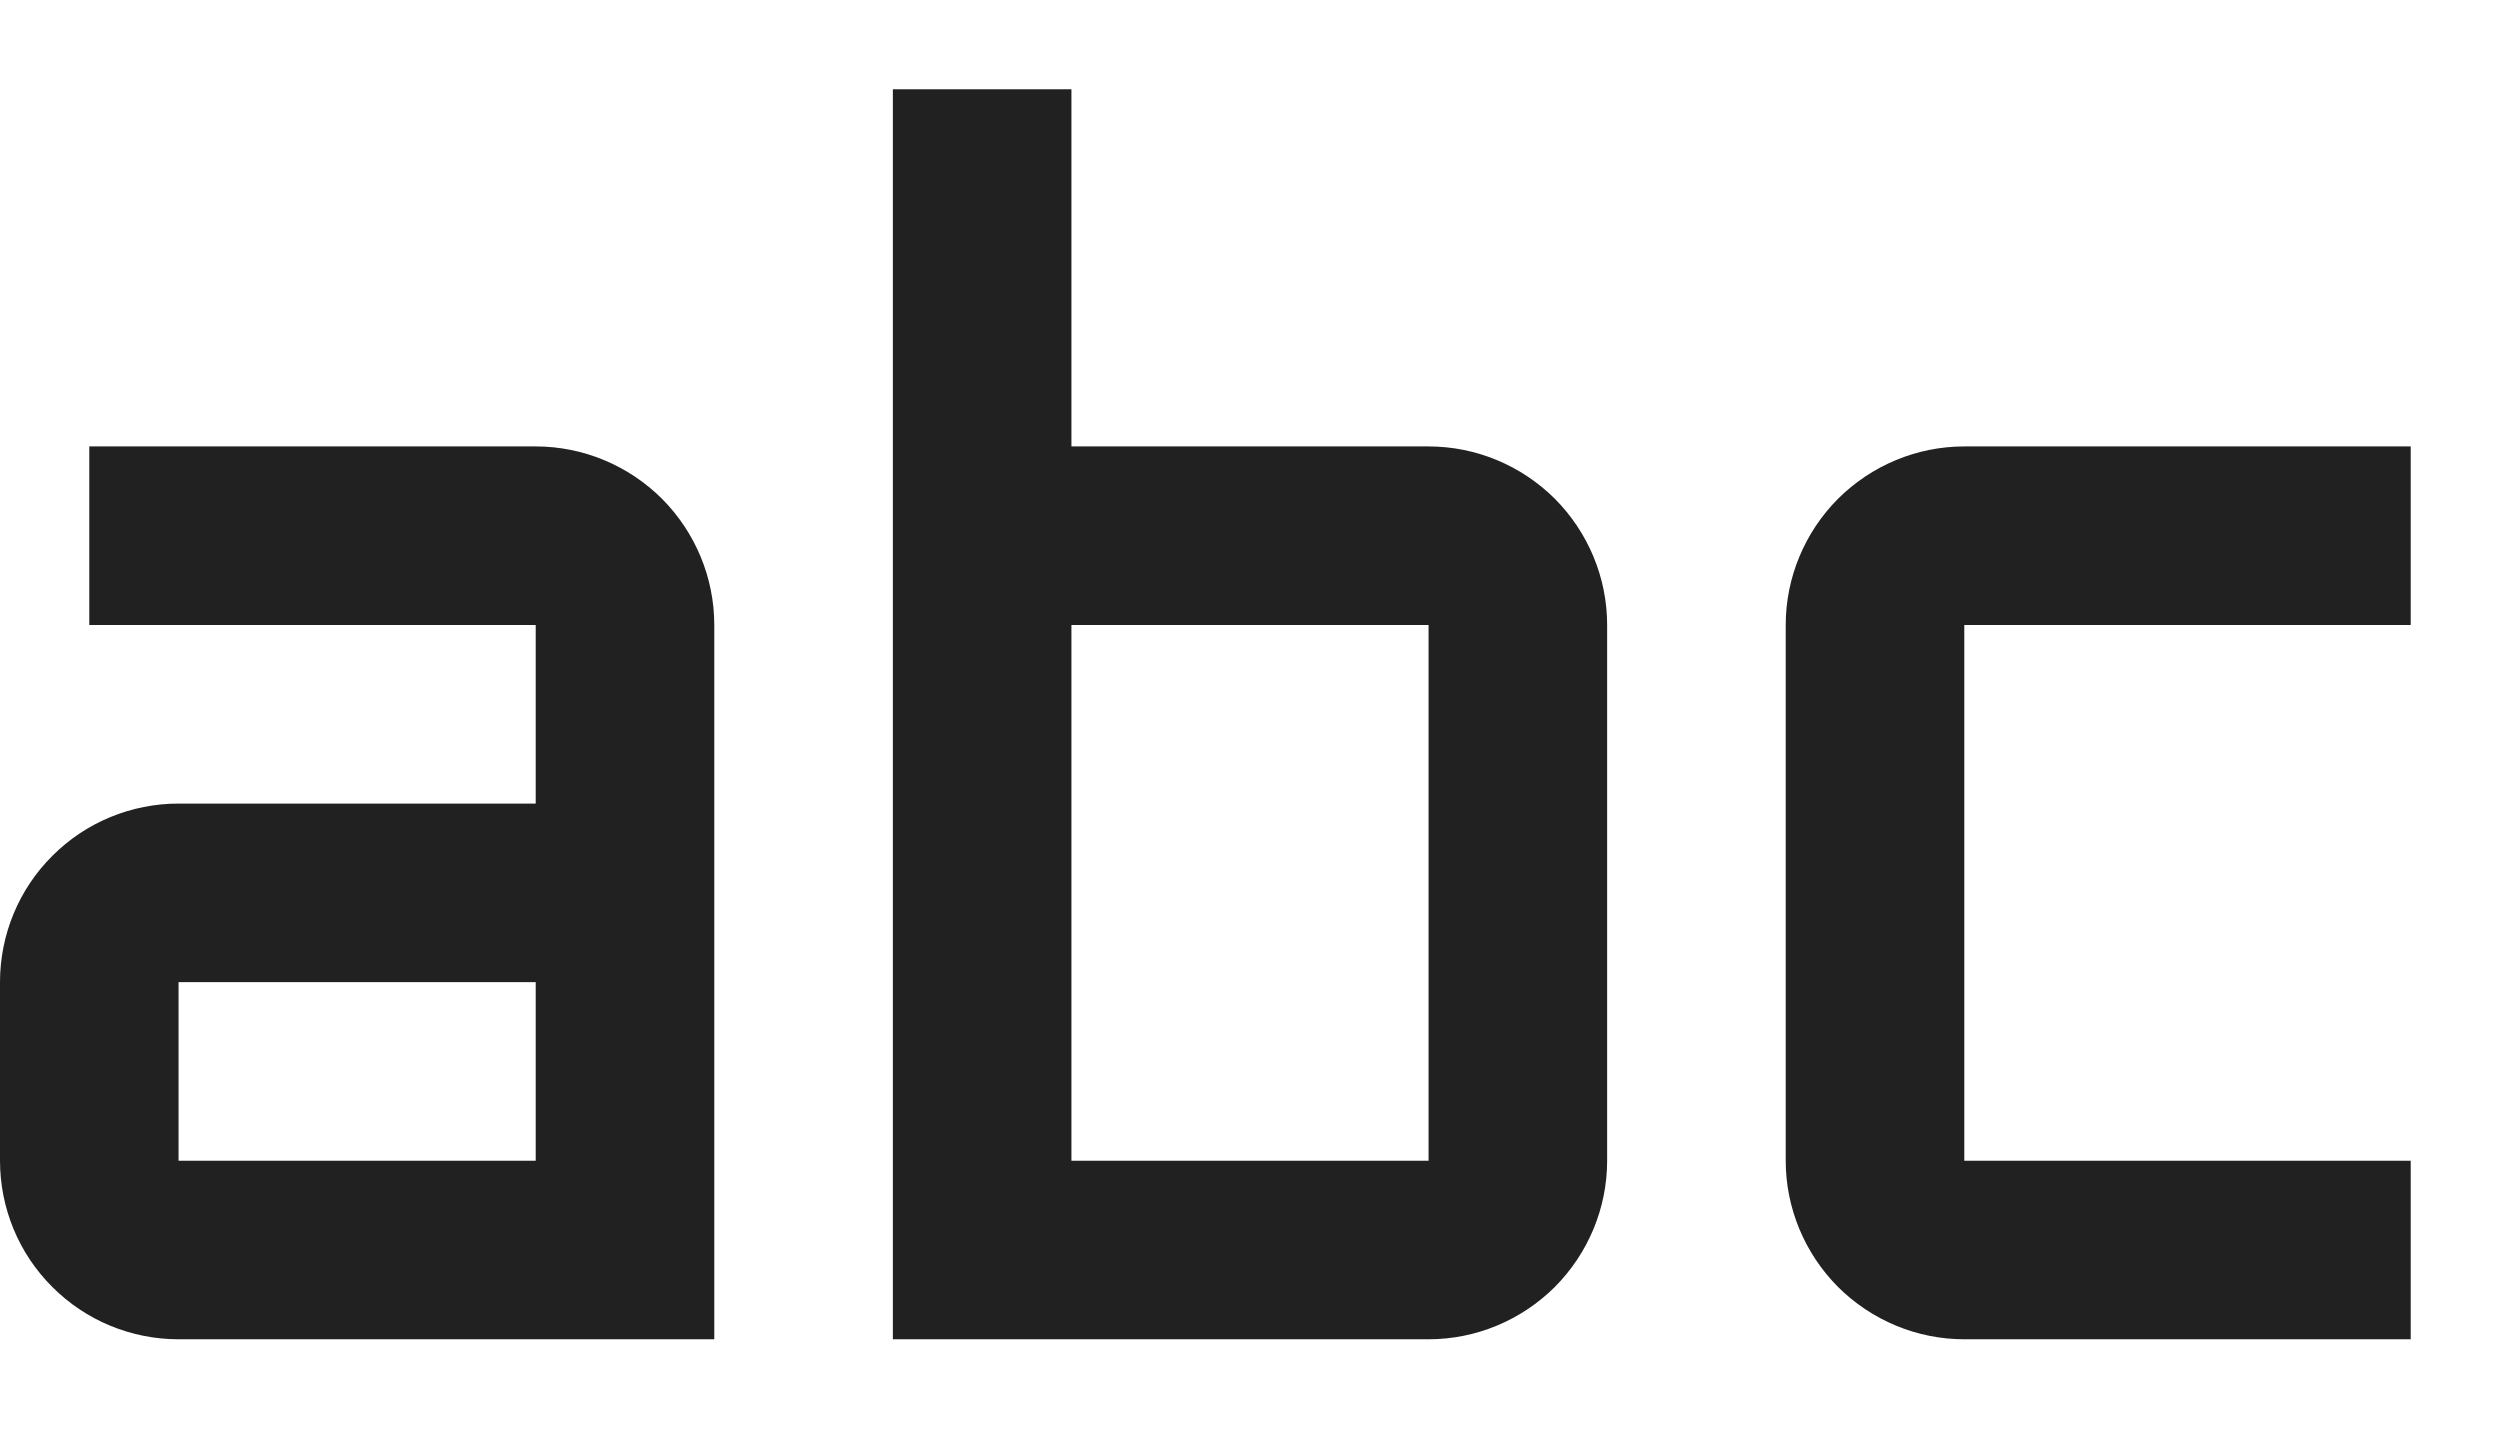 <svg width="14" height="8" viewBox="0 0 14 8" fill="none" xmlns="http://www.w3.org/2000/svg">
<path fill-rule="evenodd" clip-rule="evenodd" d="M8 2.5H6V0.5H5V7.5H8C8.265 7.5 8.519 7.394 8.707 7.207C8.894 7.019 9 6.765 9 6.5V3.5C9 3.235 8.894 2.981 8.707 2.793C8.519 2.606 8.265 2.5 8 2.5ZM6 6.5V3.5H8V6.5H6ZM13.5 7.5H11C10.735 7.5 10.481 7.394 10.293 7.207C10.106 7.019 10 6.765 10 6.5V3.5C10 3.235 10.106 2.981 10.293 2.793C10.481 2.606 10.735 2.5 11 2.5H13.5V3.5H11V6.5H13.5V7.5ZM0.5 2.5H3C3.265 2.5 3.519 2.606 3.707 2.793C3.894 2.981 4 3.235 4 3.5V7.5H1C0.735 7.5 0.48 7.395 0.293 7.207C0.105 7.02 0 6.765 0 6.5V5.5C0 5.235 0.105 4.98 0.293 4.793C0.48 4.605 0.735 4.5 1 4.5H3V3.5H0.5V2.5ZM1 6.5H3V5.5H1V6.5Z" fill="black" fill-opacity="0.87"/>
</svg>

